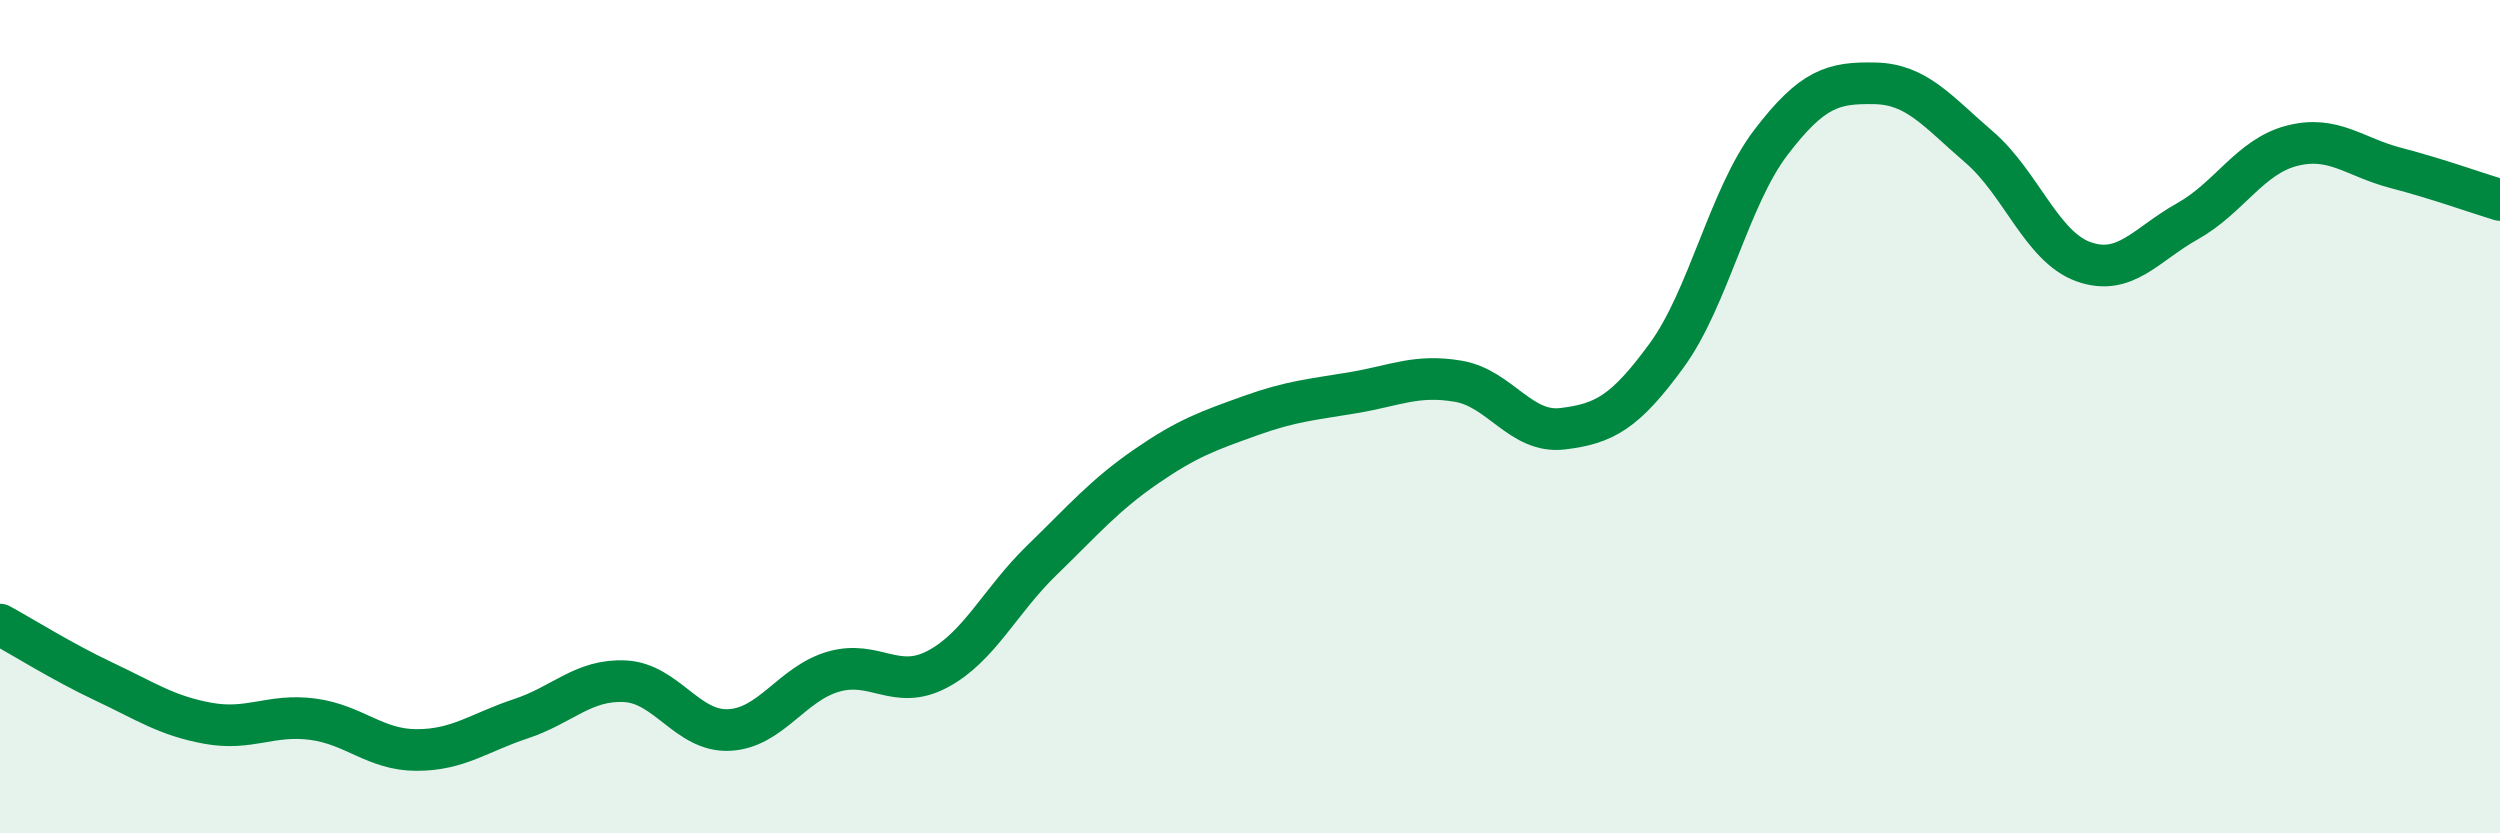 
    <svg width="60" height="20" viewBox="0 0 60 20" xmlns="http://www.w3.org/2000/svg">
      <path
        d="M 0,14.99 C 0.5,15.26 1.5,15.89 2.5,16.36 C 3.5,16.83 4,17.18 5,17.36 C 6,17.54 6.5,17.13 7.5,17.26 C 8.5,17.39 9,18 10,18 C 11,18 11.5,17.58 12.5,17.25 C 13.5,16.92 14,16.3 15,16.35 C 16,16.4 16.5,17.57 17.5,17.52 C 18.5,17.47 19,16.41 20,16.12 C 21,15.83 21.5,16.59 22.5,16.06 C 23.5,15.53 24,14.42 25,13.45 C 26,12.48 26.5,11.89 27.5,11.2 C 28.5,10.51 29,10.34 30,9.98 C 31,9.62 31.5,9.59 32.5,9.42 C 33.5,9.25 34,8.98 35,9.15 C 36,9.32 36.5,10.41 37.5,10.29 C 38.5,10.17 39,9.9 40,8.53 C 41,7.16 41.5,4.73 42.5,3.42 C 43.5,2.11 44,1.98 45,2 C 46,2.02 46.5,2.67 47.5,3.53 C 48.5,4.39 49,5.92 50,6.28 C 51,6.64 51.5,5.87 52.5,5.31 C 53.5,4.75 54,3.76 55,3.5 C 56,3.24 56.5,3.77 57.5,4.03 C 58.5,4.29 59.5,4.65 60,4.8L60 20L0 20Z"
        fill="#008740"
        opacity="0.1"
        stroke-linecap="round"
        stroke-linejoin="round"
      />
      <path
        d="M 0,14.99 C 0.5,15.26 1.5,15.89 2.5,16.36 C 3.5,16.83 4,17.18 5,17.36 C 6,17.54 6.5,17.13 7.5,17.26 C 8.5,17.39 9,18 10,18 C 11,18 11.5,17.58 12.5,17.25 C 13.5,16.92 14,16.3 15,16.35 C 16,16.4 16.5,17.57 17.5,17.52 C 18.5,17.47 19,16.41 20,16.12 C 21,15.83 21.5,16.59 22.5,16.06 C 23.5,15.53 24,14.42 25,13.45 C 26,12.48 26.5,11.89 27.5,11.2 C 28.5,10.51 29,10.34 30,9.98 C 31,9.62 31.5,9.59 32.5,9.42 C 33.5,9.25 34,8.98 35,9.15 C 36,9.32 36.5,10.41 37.5,10.29 C 38.5,10.17 39,9.9 40,8.53 C 41,7.16 41.5,4.73 42.5,3.42 C 43.5,2.11 44,1.98 45,2 C 46,2.02 46.5,2.67 47.5,3.53 C 48.5,4.39 49,5.92 50,6.28 C 51,6.64 51.5,5.87 52.5,5.31 C 53.5,4.75 54,3.76 55,3.5 C 56,3.24 56.5,3.77 57.5,4.03 C 58.5,4.29 59.5,4.65 60,4.8"
        stroke="#008740"
        stroke-width="1"
        fill="none"
        stroke-linecap="round"
        stroke-linejoin="round"
      />
    </svg>
  